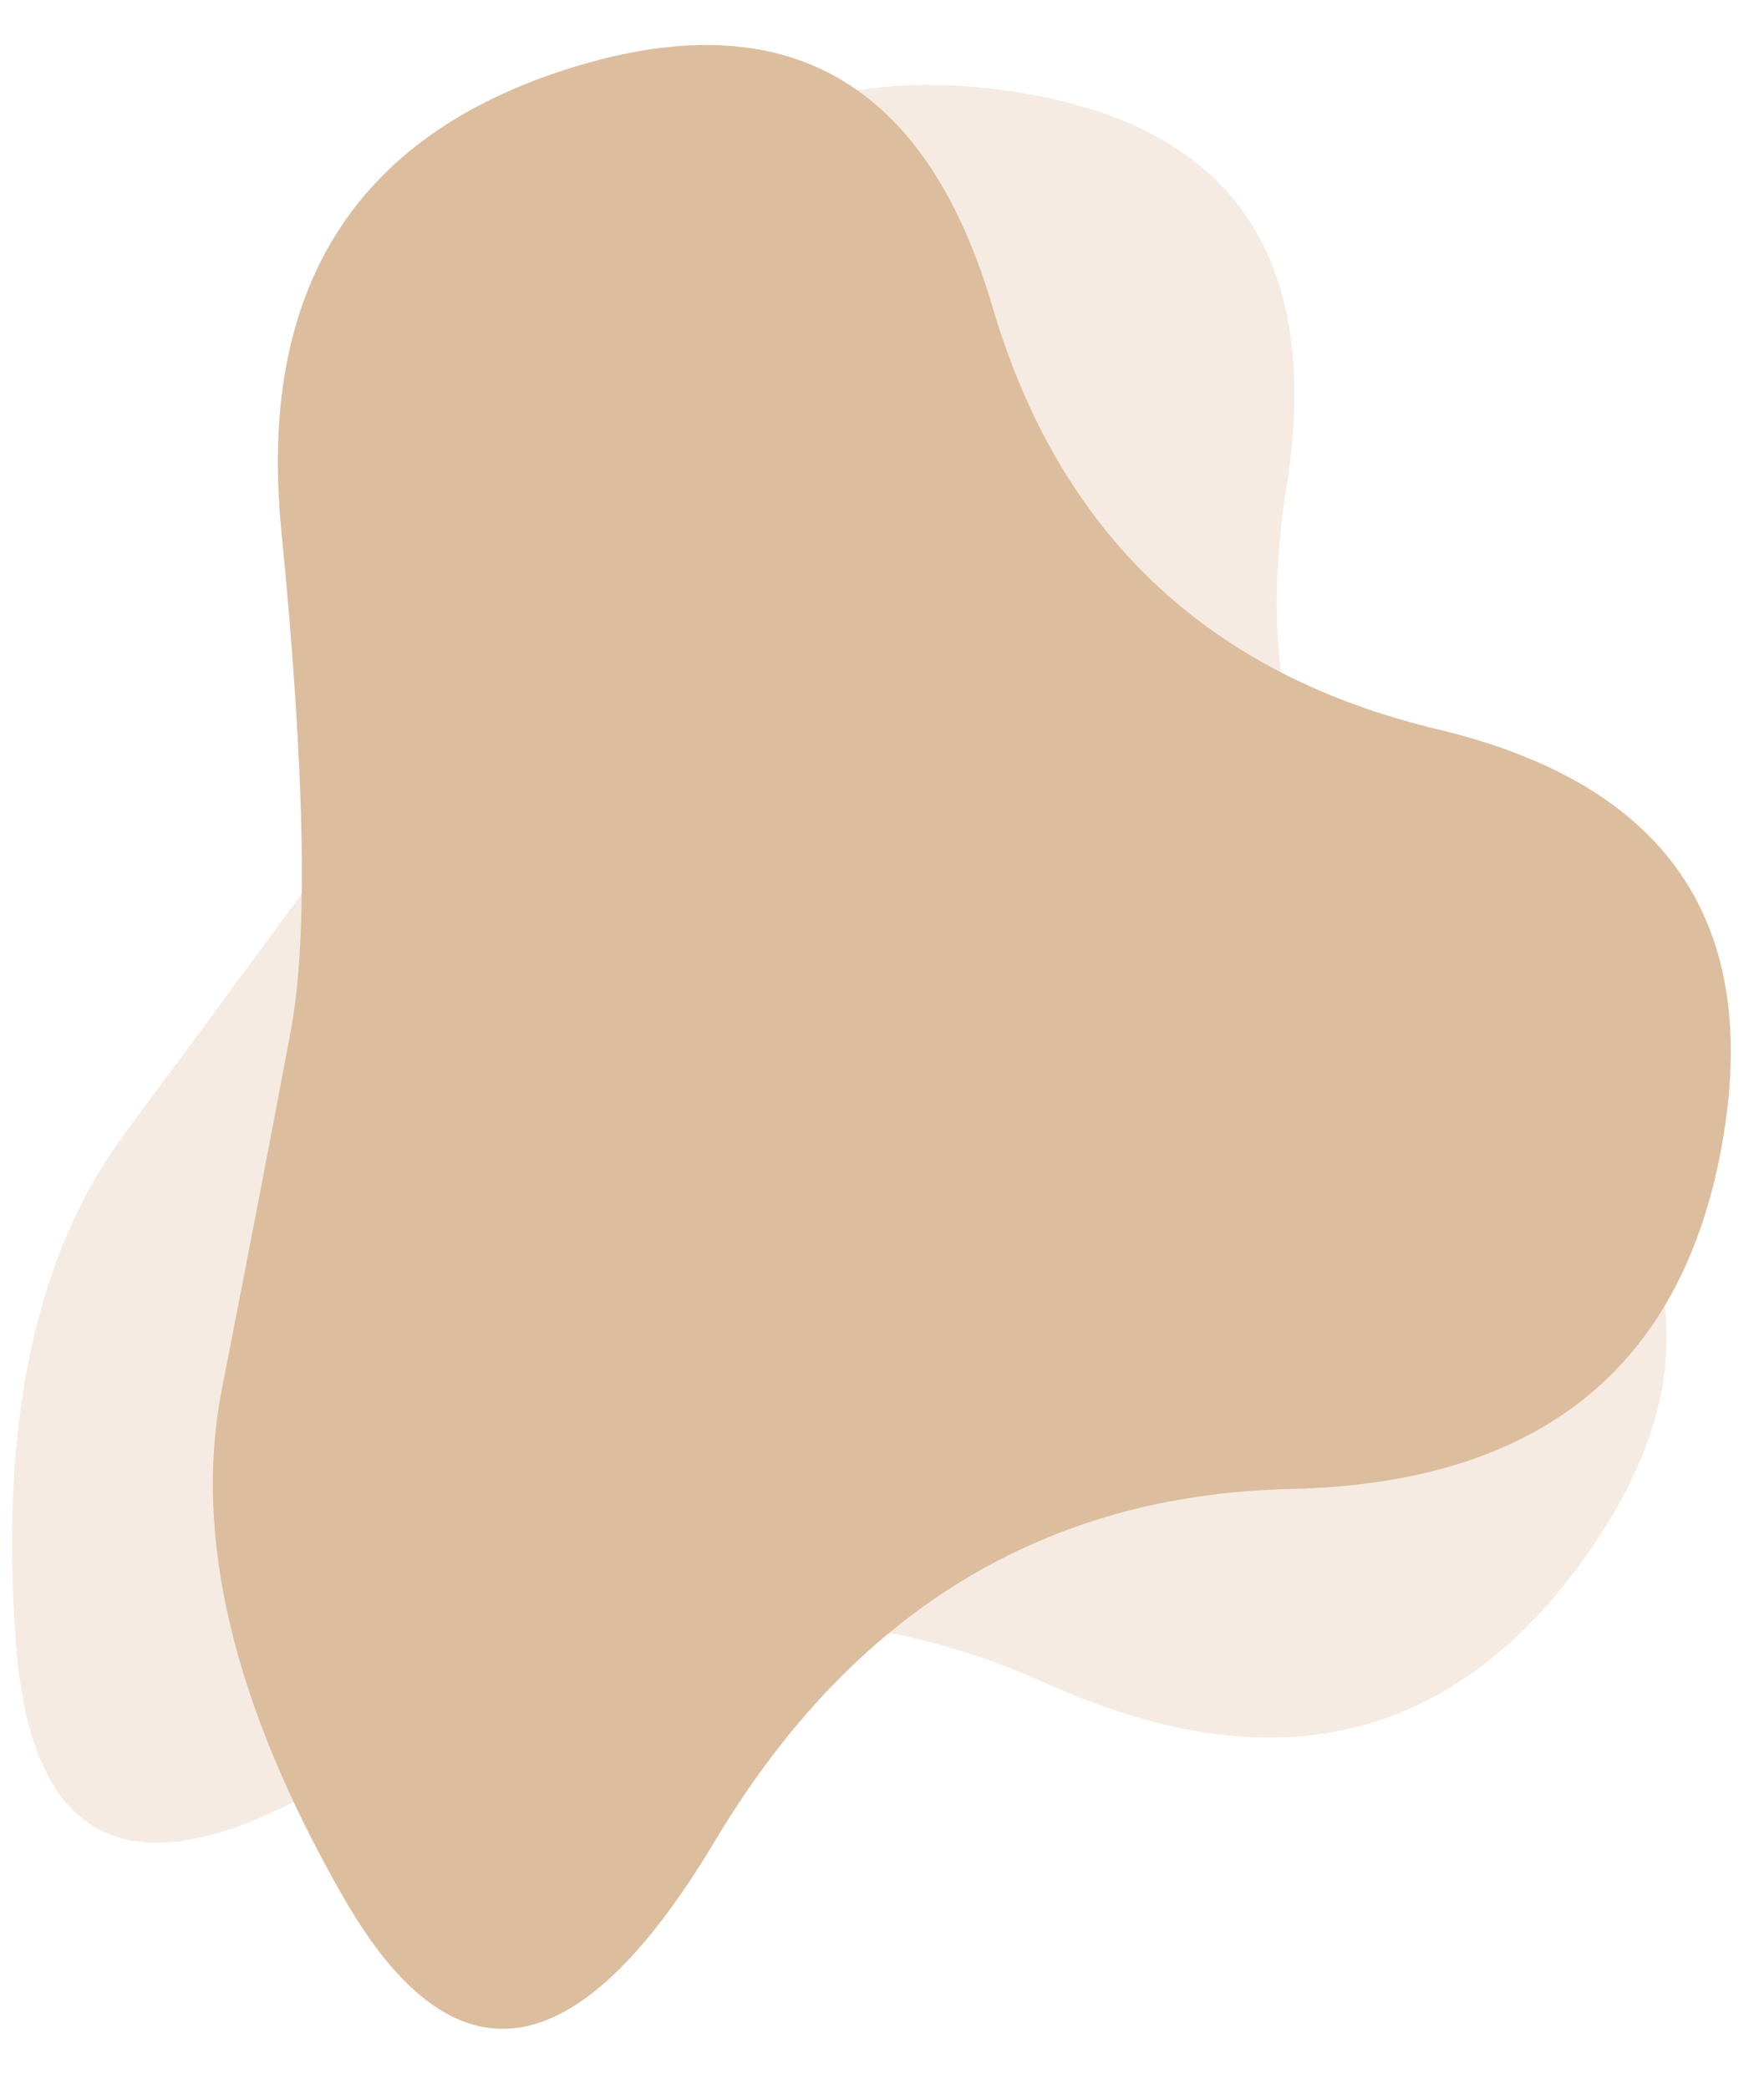 <?xml version="1.0" encoding="UTF-8" standalone="no"?><svg xmlns="http://www.w3.org/2000/svg" xmlns:xlink="http://www.w3.org/1999/xlink" fill="none" height="95.3" preserveAspectRatio="xMidYMid meet" style="fill: none" version="1" viewBox="23.2 5.0 80.5 95.3" width="80.5" zoomAndPan="magnify"><g id="change1_1"><path d="M33.32 68.41C34.633 61.7 35.684 56.234 36.474 52.011C37.264 47.789 37.12 40.194 36.04 29.225C34.961 18.256 39.338 11.223 49.171 8.124C59.005 5.026 65.445 8.651 68.491 19C71.537 29.349 78.307 35.773 88.801 38.274C99.295 40.774 103.619 47.114 101.771 57.293C99.923 67.473 93.366 72.687 82.102 72.936C70.837 73.184 62.075 78.543 55.817 89.012C49.558 99.481 43.916 100.342 38.89 91.595C33.865 82.848 32.008 75.12 33.32 68.41Z" fill="#dcbd9e"/></g><g id="change1_2"><path d="M28.887 56.726C32.961 51.235 36.263 46.754 38.794 43.283C41.325 39.812 44.464 32.895 48.212 22.53C51.959 12.165 58.938 7.701 69.148 9.137C79.357 10.574 83.609 16.619 81.903 27.271C80.197 37.923 83.542 46.636 91.938 53.411C100.333 60.186 101.506 67.769 95.455 76.161C89.405 84.554 81.243 86.437 70.968 81.812C60.694 77.187 50.478 78.252 40.323 85.007C30.167 91.761 24.704 90.109 23.933 80.051C23.163 69.992 24.814 62.217 28.887 56.726Z" fill="#dcbd9e" opacity="0.3"/></g></svg>